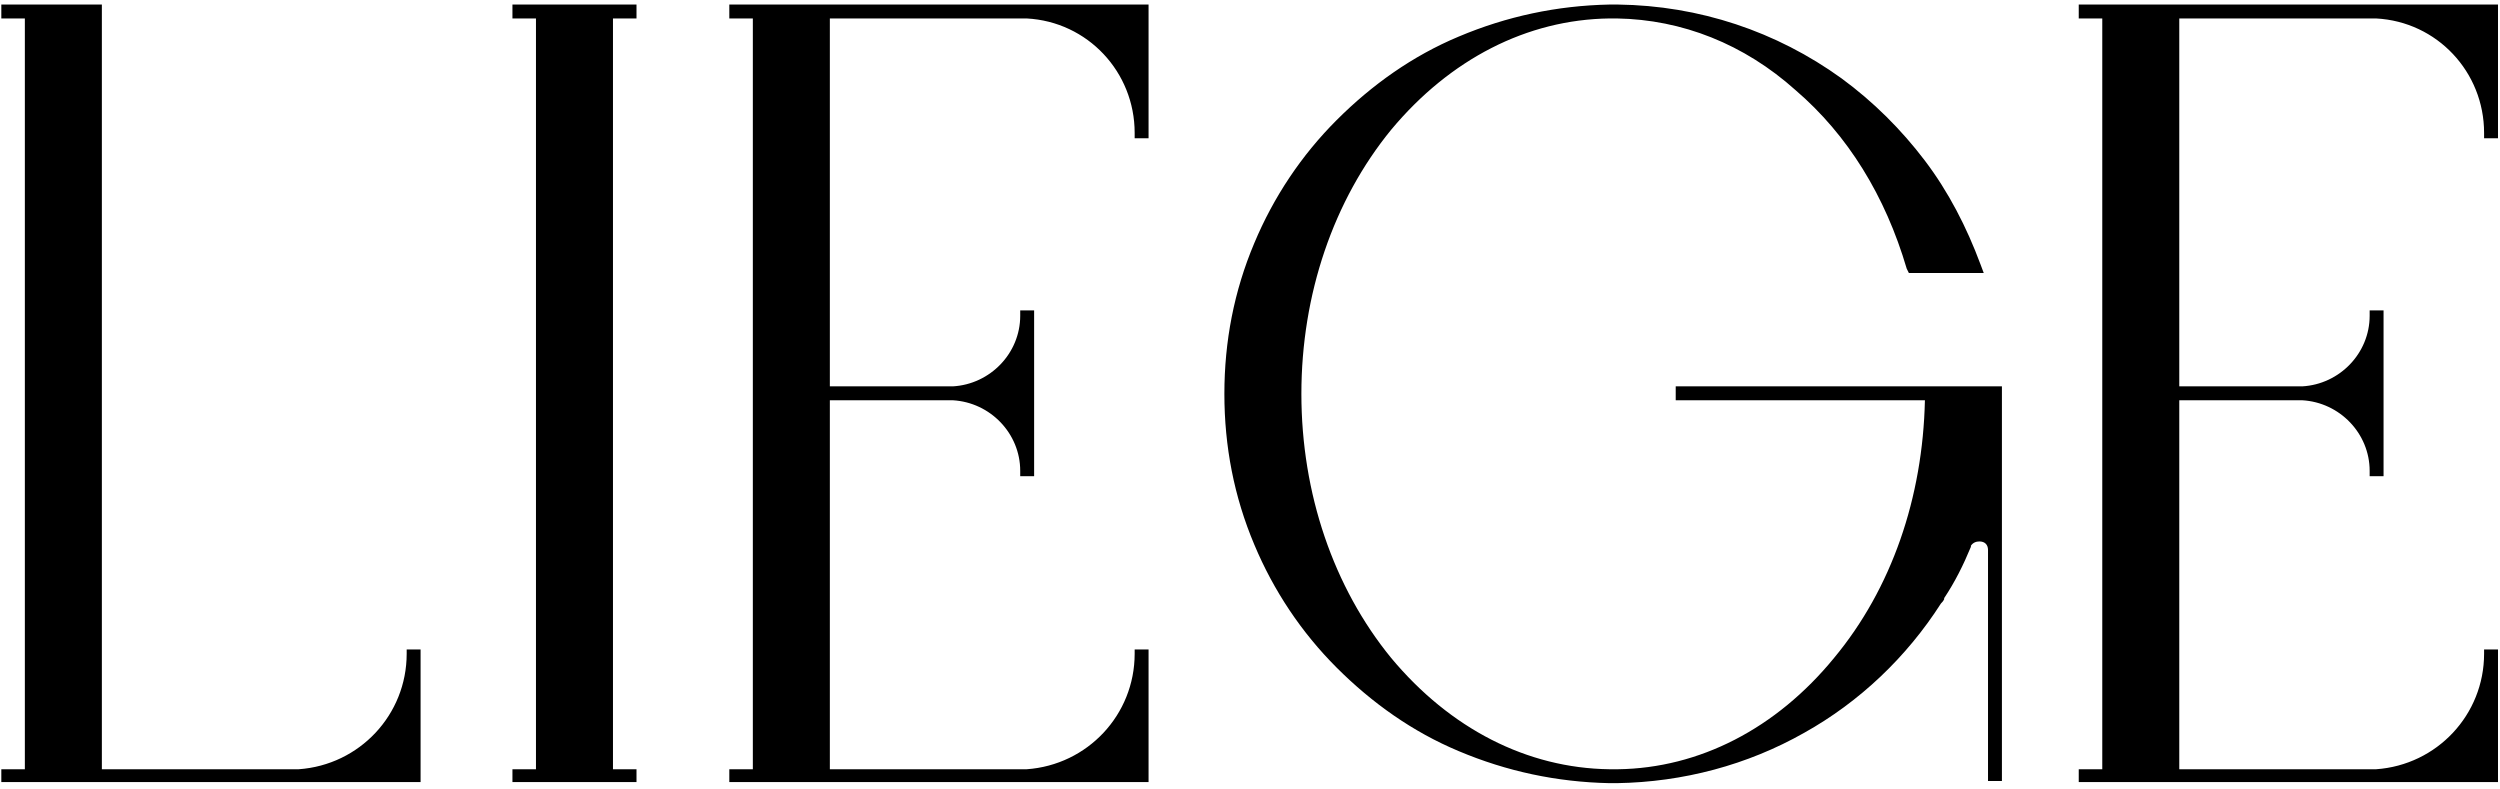 <?xml version="1.0" encoding="UTF-8"?> <svg xmlns="http://www.w3.org/2000/svg" width="374" height="118" viewBox="0 0 374 118" fill="none"> <path d="M44.678 115.08H15.239V0.68H0.198V2.76H3.718V115.08H0.198V117H62.919V97.16H60.839V97.8C60.839 106.92 53.798 114.44 44.678 115.08ZM76.661 115.08V117H95.221V115.08H91.701V2.76H95.221V0.68H76.661V2.76H80.181V115.08H76.661ZM109.105 115.08V117H171.825V97.16H169.745V97.8C169.745 106.92 162.705 114.44 153.585 115.08H124.145V59.88H142.545C148.145 60.2 152.625 64.84 152.625 70.44V71.24H154.705V46.44H152.625V47.24C152.625 52.84 148.145 57.48 142.545 57.8H124.145V2.76H153.585C162.705 3.24 169.745 10.76 169.745 19.88V20.68H171.825V0.68H109.105V2.76H112.625V115.08H109.105ZM183.167 58.92C183.167 66.76 184.607 74.28 187.647 81.48C190.527 88.36 194.687 94.6 199.967 99.88C205.247 105.16 211.327 109.48 218.207 112.36C225.407 115.4 232.927 117 240.767 117.16H241.887C251.807 117 261.407 114.44 269.887 109.64C278.207 105 285.247 98.28 290.367 90.28C290.527 90.12 290.687 89.96 290.847 89.64V89.48C292.447 87.08 293.727 84.52 294.847 81.8C294.847 81.8 294.847 81.8 294.847 81.64C295.167 81.16 295.647 81 296.127 81C296.927 81 297.407 81.48 297.407 82.28V116.84H299.487V57.8H250.687V59.88H287.967C287.647 74.44 283.007 88.04 274.367 98.44C265.727 109 254.207 114.92 242.047 115.08H240.767C228.447 114.92 216.927 109 208.127 98.44C199.487 87.88 194.687 73.8 194.687 58.92C194.687 44.04 199.487 29.96 208.127 19.4C216.927 8.84 228.447 2.92 240.767 2.76H241.887C251.647 2.92 260.927 6.6 268.607 13.48C276.447 20.2 282.047 29.32 285.247 40.2L285.567 40.84H296.767L296.287 39.56C294.207 33.96 291.487 28.68 287.967 24.04C284.447 19.4 280.287 15.24 275.487 11.72C265.727 4.68 254.207 0.84 242.047 0.68H240.767C232.927 0.84 225.407 2.44 218.207 5.48C211.327 8.36 205.247 12.68 199.967 17.96C194.687 23.24 190.527 29.48 187.647 36.36C184.607 43.56 183.167 51.08 183.167 58.92ZM310.98 115.08V117H373.7V97.16H371.62V97.8C371.62 106.92 364.58 114.44 355.46 115.08H326.02V59.88H344.42C350.02 60.2 354.5 64.84 354.5 70.44V71.24H356.58V46.44H354.5V47.24C354.5 52.84 350.02 57.48 344.42 57.8H326.02V2.76H355.46C364.58 3.24 371.62 10.76 371.62 19.88V20.68H373.7V0.68H310.98V2.76H314.5V115.08H310.98Z" fill="black"></path> </svg> 